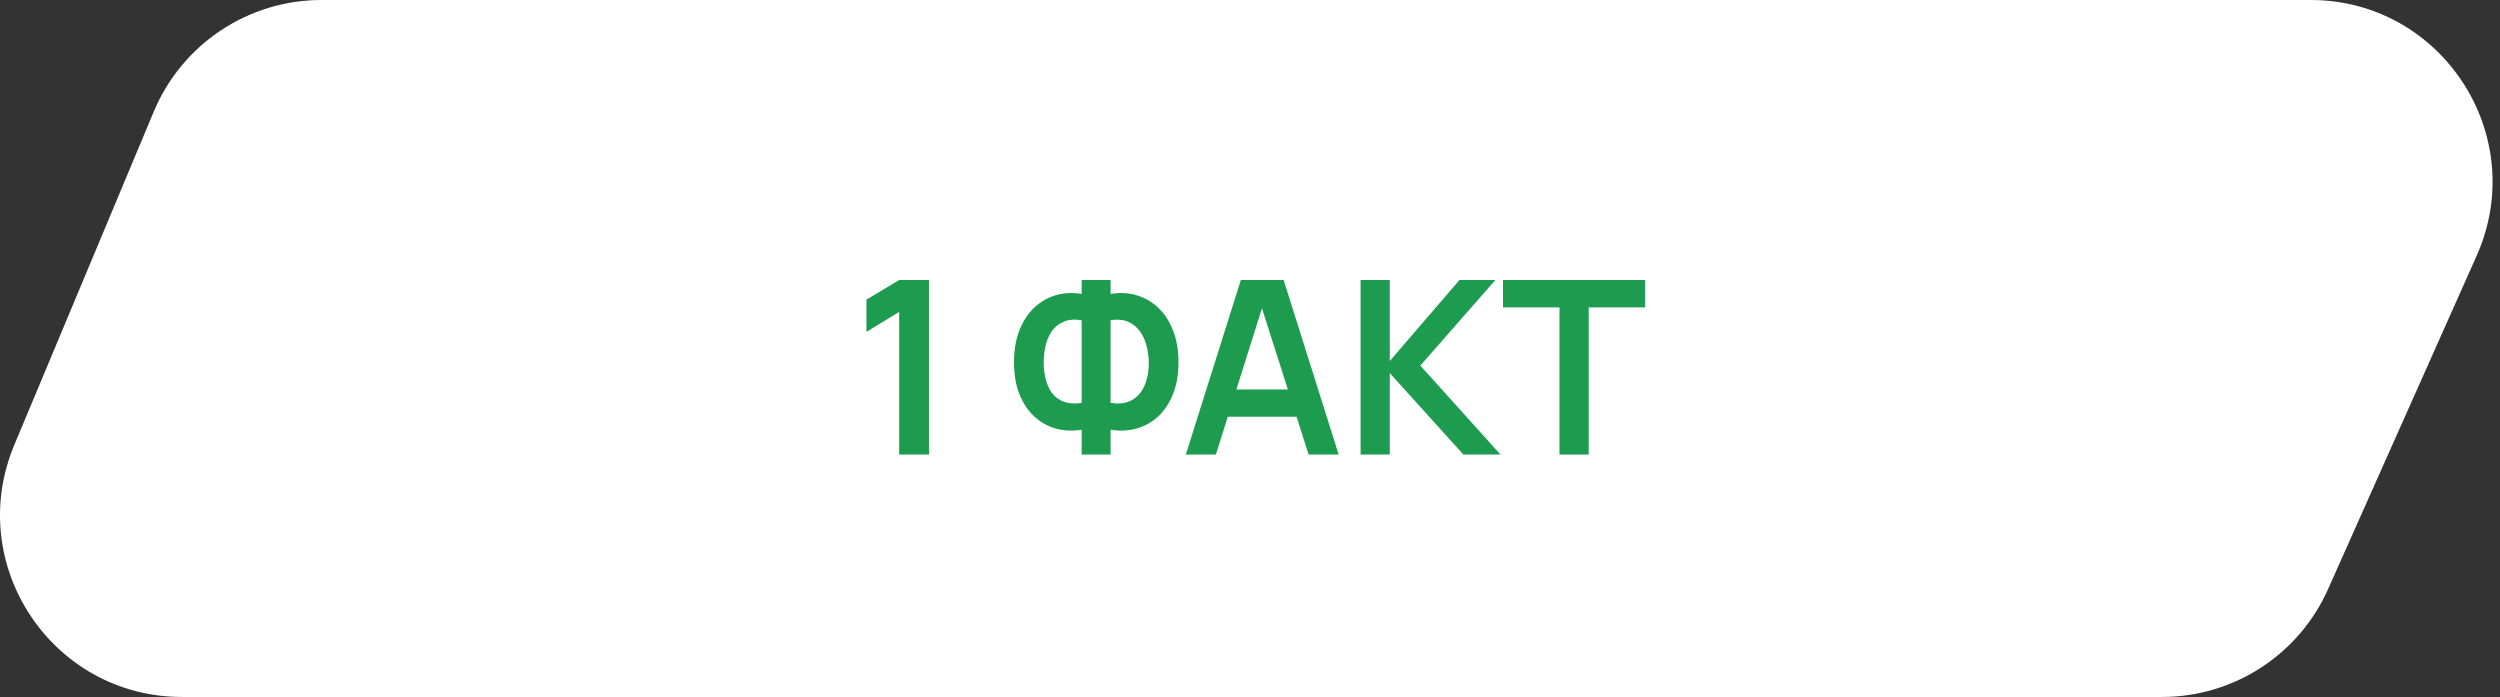 <?xml version="1.0" encoding="UTF-8"?> <svg xmlns="http://www.w3.org/2000/svg" width="165" height="46" viewBox="0 0 165 46" fill="none"><rect x="0" y="0" width="165" height="46" fill="#333333" stroke="none"/><path d="M10.148 7.368C12.016 2.905 16.38 0 21.218 0H152.496C161.186 0 166.994 8.949 163.457 16.885L153.651 38.885C151.722 43.213 147.428 46 142.69 46H12.012C3.442 46 -2.366 37.274 0.943 29.368L10.148 7.368Z" fill="white"></path><path d="M59.345 30V20.584L57.185 21.904V19.776L59.345 18.48H61.313V30H59.345Z" fill="#1D9C4F"></path><path d="M71.388 30V28.36C70.796 28.461 70.231 28.437 69.692 28.288C69.159 28.139 68.684 27.875 68.268 27.496C67.852 27.112 67.524 26.621 67.284 26.024C67.044 25.421 66.924 24.717 66.924 23.912C66.924 23.107 67.044 22.4 67.284 21.792C67.524 21.184 67.852 20.685 68.268 20.296C68.684 19.907 69.159 19.635 69.692 19.48C70.231 19.325 70.796 19.299 71.388 19.4V18.48H73.3V19.4C73.892 19.299 74.457 19.325 74.996 19.48C75.535 19.635 76.012 19.907 76.428 20.296C76.844 20.685 77.172 21.184 77.412 21.792C77.657 22.4 77.78 23.107 77.78 23.912C77.78 24.717 77.657 25.421 77.412 26.024C77.172 26.621 76.844 27.112 76.428 27.496C76.012 27.875 75.535 28.139 74.996 28.288C74.457 28.437 73.892 28.461 73.3 28.36V30H71.388ZM71.388 26.592V21.136C70.924 21.061 70.529 21.093 70.204 21.232C69.884 21.365 69.625 21.571 69.428 21.848C69.236 22.12 69.097 22.437 69.012 22.8C68.927 23.163 68.884 23.533 68.884 23.912C68.884 24.291 68.927 24.656 69.012 25.008C69.097 25.36 69.236 25.669 69.428 25.936C69.625 26.197 69.884 26.389 70.204 26.512C70.529 26.635 70.924 26.661 71.388 26.592ZM73.3 26.592C73.769 26.661 74.164 26.635 74.484 26.512C74.804 26.384 75.063 26.189 75.26 25.928C75.457 25.667 75.599 25.365 75.684 25.024C75.775 24.683 75.82 24.331 75.82 23.968C75.82 23.605 75.775 23.243 75.684 22.88C75.599 22.512 75.457 22.187 75.26 21.904C75.063 21.616 74.804 21.397 74.484 21.248C74.164 21.099 73.769 21.061 73.3 21.136V26.592Z" fill="#1D9C4F"></path><path d="M78.264 30L81.896 18.48H84.72L88.352 30H86.368L83.072 19.664H83.504L80.248 30H78.264ZM80.288 27.504V25.704H86.336V27.504H80.288Z" fill="#1D9C4F"></path><path d="M89.798 30V18.48H91.726V23.824L96.326 18.48H98.694L93.742 24.128L99.03 30H96.582L91.726 24.624V30H89.798Z" fill="#1D9C4F"></path><path d="M102.926 30V20.288H99.198V18.48H108.582V20.288H104.854V30H102.926Z" fill="#1D9C4F"></path></svg> 